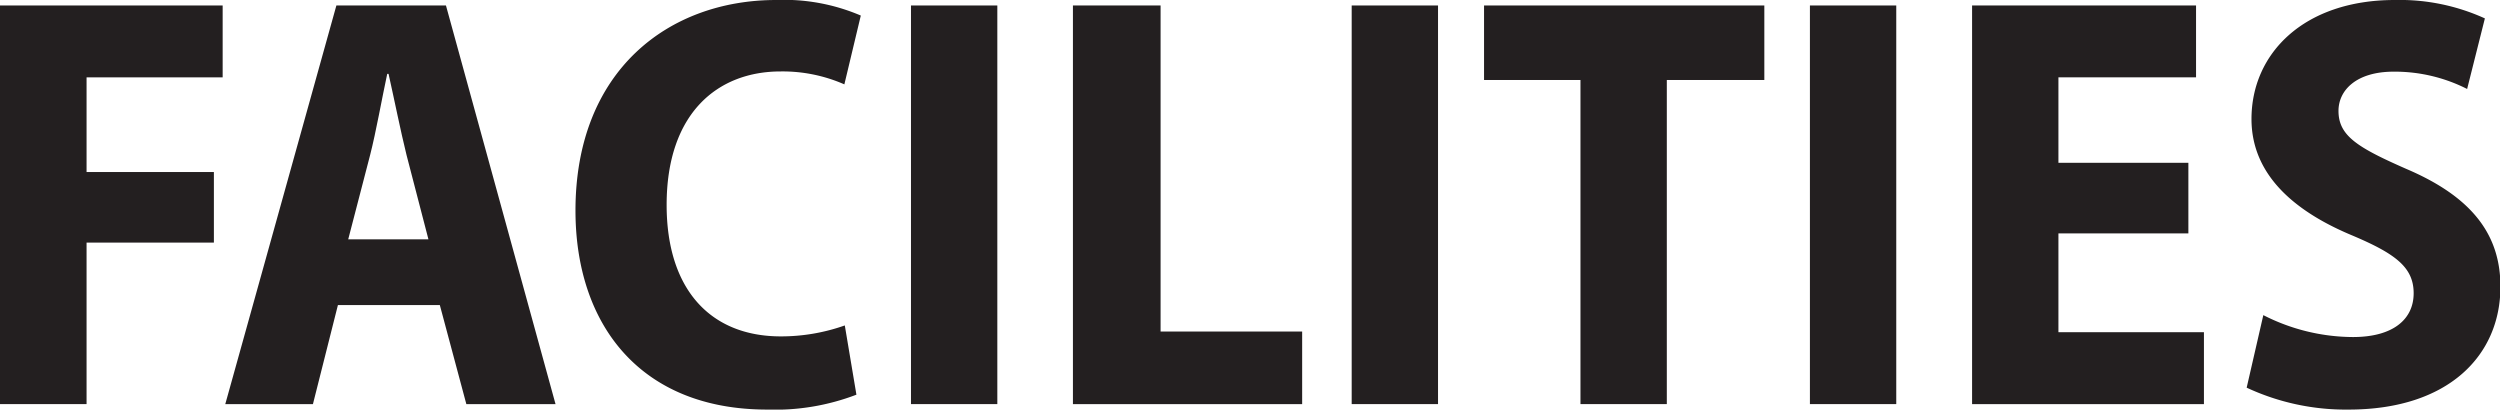 <svg xmlns="http://www.w3.org/2000/svg" viewBox="0 0 114.08 18.69"><defs><style>.cls-1{fill:#231f20;}</style></defs><title>Asset 54</title><g id="Layer_2" data-name="Layer 2"><g id="Layer_1-2" data-name="Layer 1"><path class="cls-1" d="M1.72,4.4H11.88V7.68H5.67V12h5.81v3.22H5.67v7.37H1.72Z" transform="translate(-1.72 -4.15)"/><path class="cls-1" d="M17.14,18.07,16,22.59H12L17.07,4.4h5l5,18.19H23l-1.21-4.52Zm4.13-3-1-3.85c-.27-1.09-.57-2.59-.82-3.7h-.06c-.24,1.11-.51,2.65-.78,3.7l-1,3.85Z" transform="translate(-1.72 -4.15)"/><path class="cls-1" d="M40.8,22.16a10.38,10.38,0,0,1-4.07.68c-5.81,0-8.75-3.9-8.75-9.08,0-6.4,4.26-9.61,9.16-9.61A8.89,8.89,0,0,1,41,4.86L40.25,8a7,7,0,0,0-2.91-.59c-2.88,0-5.2,1.91-5.2,6.09,0,3.86,2,6,5.21,6A8.71,8.71,0,0,0,40.27,19Z" transform="translate(-1.72 -4.15)"/><path class="cls-1" d="M47.23,4.4V22.59H43.29V4.4Z" transform="translate(-1.72 -4.15)"/><path class="cls-1" d="M50.68,4.4h4V19.28h6.46v3.31H50.68Z" transform="translate(-1.72 -4.15)"/><path class="cls-1" d="M67.34,4.4V22.59H63.4V4.4Z" transform="translate(-1.72 -4.15)"/><path class="cls-1" d="M73.84,7.8h-4.4V4.4H82.23V7.8H77.78V22.59H73.84Z" transform="translate(-1.72 -4.15)"/><path class="cls-1" d="M88.25,4.4V22.59H84.31V4.4Z" transform="translate(-1.72 -4.15)"/><path class="cls-1" d="M101.58,14.8H95.65v4.51h6.64v3.28H91.71V4.4h10.22V7.68H95.65v3.9h5.93Z" transform="translate(-1.72 -4.15)"/><path class="cls-1" d="M105,18.53a9.06,9.06,0,0,0,4.09,1c1.82,0,2.77-.8,2.77-2S111,15.71,109,14.87c-2.87-1.21-4.54-2.94-4.54-5.29,0-3,2.4-5.43,6.54-5.43a9.38,9.38,0,0,1,4.11.84l-.81,3.22a7.3,7.3,0,0,0-3.35-.79c-1.71,0-2.52.85-2.52,1.79,0,1.14.87,1.67,3.1,2.65,3,1.28,4.29,3,4.29,5.37,0,3.13-2.36,5.61-6.93,5.61a10.7,10.7,0,0,1-4.65-1Z" transform="translate(-1.72 -4.15)"/></g></g></svg>